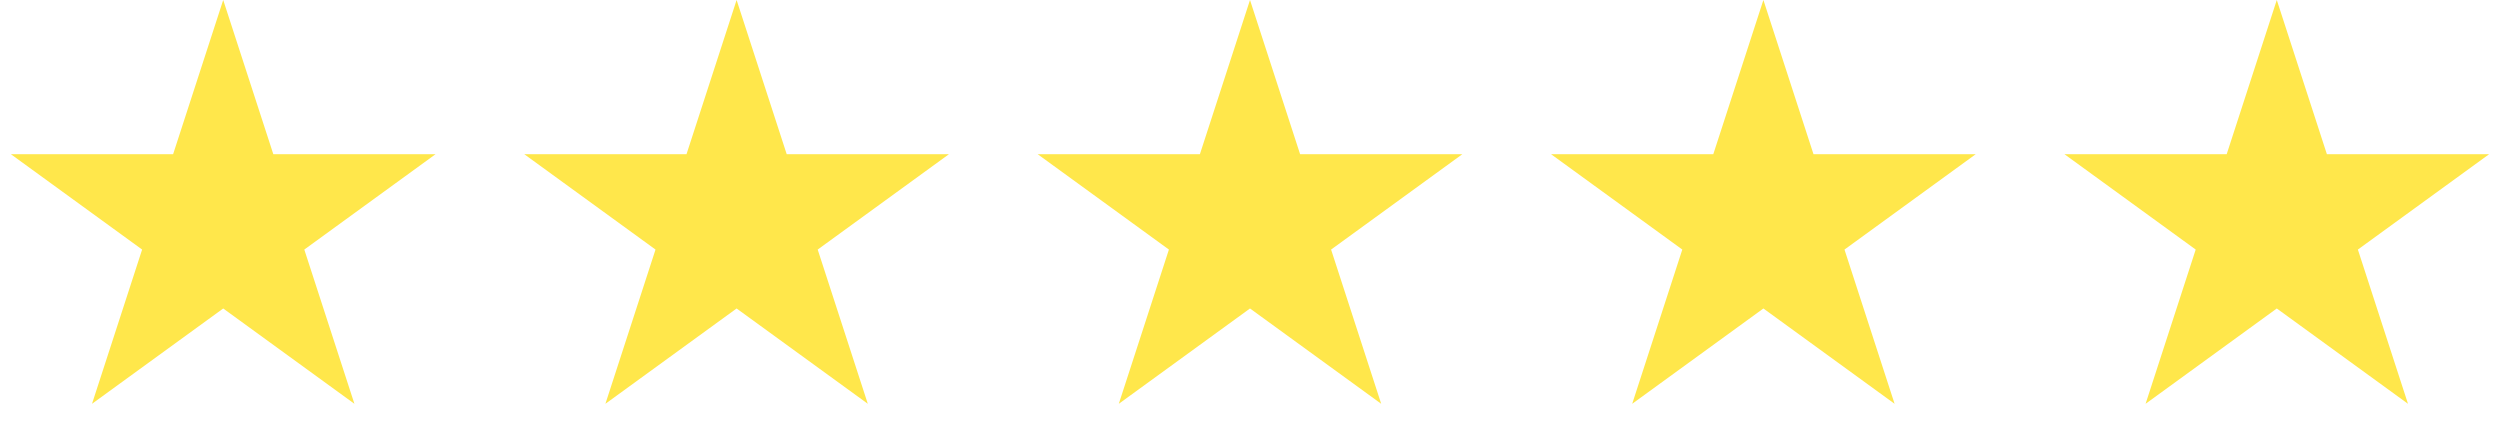 <?xml version="1.0" encoding="UTF-8"?> <svg xmlns="http://www.w3.org/2000/svg" width="179" height="32" viewBox="0 0 179 32" fill="none"><path d="M15.982 0L19.57 11.043H31.182L21.788 17.869L25.376 28.912L15.982 22.087L6.588 28.912L10.176 17.869L0.782 11.043H12.394L15.982 0Z" fill="#FFE74B"></path><path d="M52.741 0L56.329 11.043H67.941L58.547 17.869L62.135 28.912L52.741 22.087L43.347 28.912L46.935 17.869L37.541 11.043H49.153L52.741 0Z" fill="#FFE74B"></path><path d="M89.5 0L93.088 11.043H104.7L95.306 17.869L98.894 28.912L89.5 22.087L80.106 28.912L83.694 17.869L74.3 11.043H85.912L89.5 0Z" fill="#FFE74B"></path><path d="M126.259 0L129.847 11.043H141.459L132.065 17.869L135.653 28.912L126.259 22.087L116.865 28.912L120.453 17.869L111.059 11.043H122.671L126.259 0Z" fill="#FFE74B"></path><path d="M163.018 0L166.606 11.043H178.218L168.824 17.869L172.412 28.912L163.018 22.087L153.624 28.912L157.212 17.869L147.818 11.043H159.43L163.018 0Z" fill="#FFE74B"></path></svg> 
